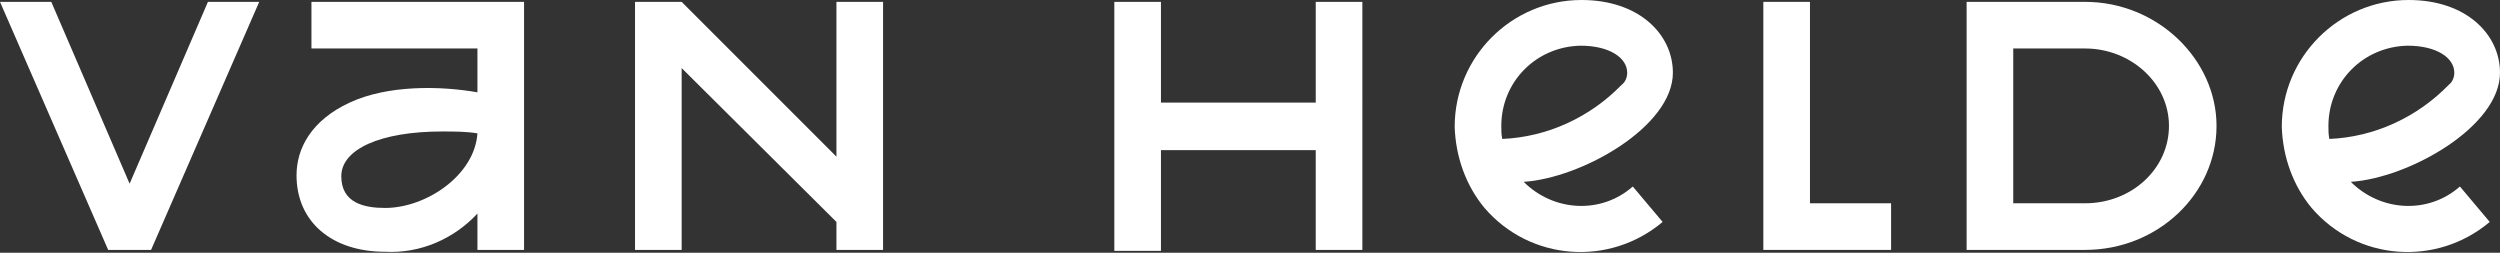 <?xml version="1.0" encoding="utf-8"?>
<!-- Generator: Adobe Illustrator 20.1.0, SVG Export Plug-In . SVG Version: 6.00 Build 0)  -->
<svg version="1.1" id="Layer_1" xmlns="http://www.w3.org/2000/svg" xmlns:xlink="http://www.w3.org/1999/xlink" x="0px" y="0px"
	 viewBox="0 0 268.1 27.1" style="enable-background:new 0 0 268.1 27.1;" xml:space="preserve">
<rect x="0" y="0" width="268.1" height="27.1" fill="#333333" stroke="none"/>
<style type="text/css">
	.st0{fill:#FFFFFF;}
</style>
<title>vanHelde-logo</title>
<path class="st0" d="M16.2,26.8h-4.6L0,0.2h5.5l8.4,19.5l8.4-19.5h5.5L16.2,26.8z"/>
<path class="st0" d="M56.2,0.2v26.6h-5v-3.9c-2.5,2.7-6.1,4.3-9.9,4.1c-5.7,0-9.5-3.2-9.5-8.2c0-2.9,1.6-5.9,5.7-7.8
	s9.7-1.8,13.7-1.1V5.2H33.4v-5L56.2,0.2z M51.2,14.3c-1.2-0.2-2.5-0.2-3.8-0.2c-6.6,0-10.8,1.9-10.8,4.8s2.5,3.4,4.7,3.4
	C45.7,22.3,50.9,18.8,51.2,14.3L51.2,14.3z"/>
<path class="st0" d="M94.7,26.8h-5v-3L73.1,7.3v19.5h-5V0.2h5l16.6,16.6V0.2h5V26.8z"/>
<path class="st0" d="M146.1,26.8h-5V16.1h-16.6v10.8h-5V0.2h5V11h16.6V0.2h5L146.1,26.8z"/>
<path class="st0" d="M156,13.6C156,6.1,162.1,0,169.6,0c0,0,0,0,0,0c6.2,0,9.8,3.7,9.8,7.8c0,5.8-9.8,11.3-16,11.7
	c3.2,3.2,8.3,3.5,11.7,0.5l3.2,3.8c-5.7,4.8-14.2,4.2-19.1-1.5C157.2,19.9,156.1,16.8,156,13.6L156,13.6z M161,13.5
	c0,0.5,0,0.9,0.1,1.4c4.8-0.2,9.4-2.3,12.8-5.8c0.4-0.3,0.6-0.8,0.6-1.3c0-1.6-1.9-2.9-5-2.9C164.7,5,161,8.8,161,13.5L161,13.5z"/>
<path class="st0" d="M189.1,26.8V0.2h5v21.6h8.7v5L189.1,26.8z"/>
<path class="st0" d="M210.9,26.8V0.2h12.7c7.8,0,14.1,6.2,14.1,13.3c0,7.3-6.3,13.3-14.1,13.3H210.9z M215.9,21.8h7.7
	c5,0,9-3.7,9-8.3s-4.1-8.3-9-8.3h-7.7L215.9,21.8z"/>
<path class="st0" d="M244.7,13.6c0-7.5,6.1-13.6,13.6-13.6c0,0,0,0,0,0c6.2,0,9.8,3.7,9.8,7.8c0,5.8-9.8,11.3-16,11.7
	c3.2,3.2,8.3,3.5,11.7,0.5l3.2,3.8c-5.7,4.8-14.2,4.2-19.1-1.5C245.9,19.9,244.8,16.8,244.7,13.6L244.7,13.6z M249.7,13.5
	c0,0.5,0,0.9,0.1,1.4c4.8-0.2,9.4-2.3,12.8-5.8c0.4-0.3,0.6-0.8,0.6-1.3c0-1.6-1.9-2.9-5-2.9C253.4,5,249.7,8.8,249.7,13.5
	L249.7,13.5z"/>
</svg>
